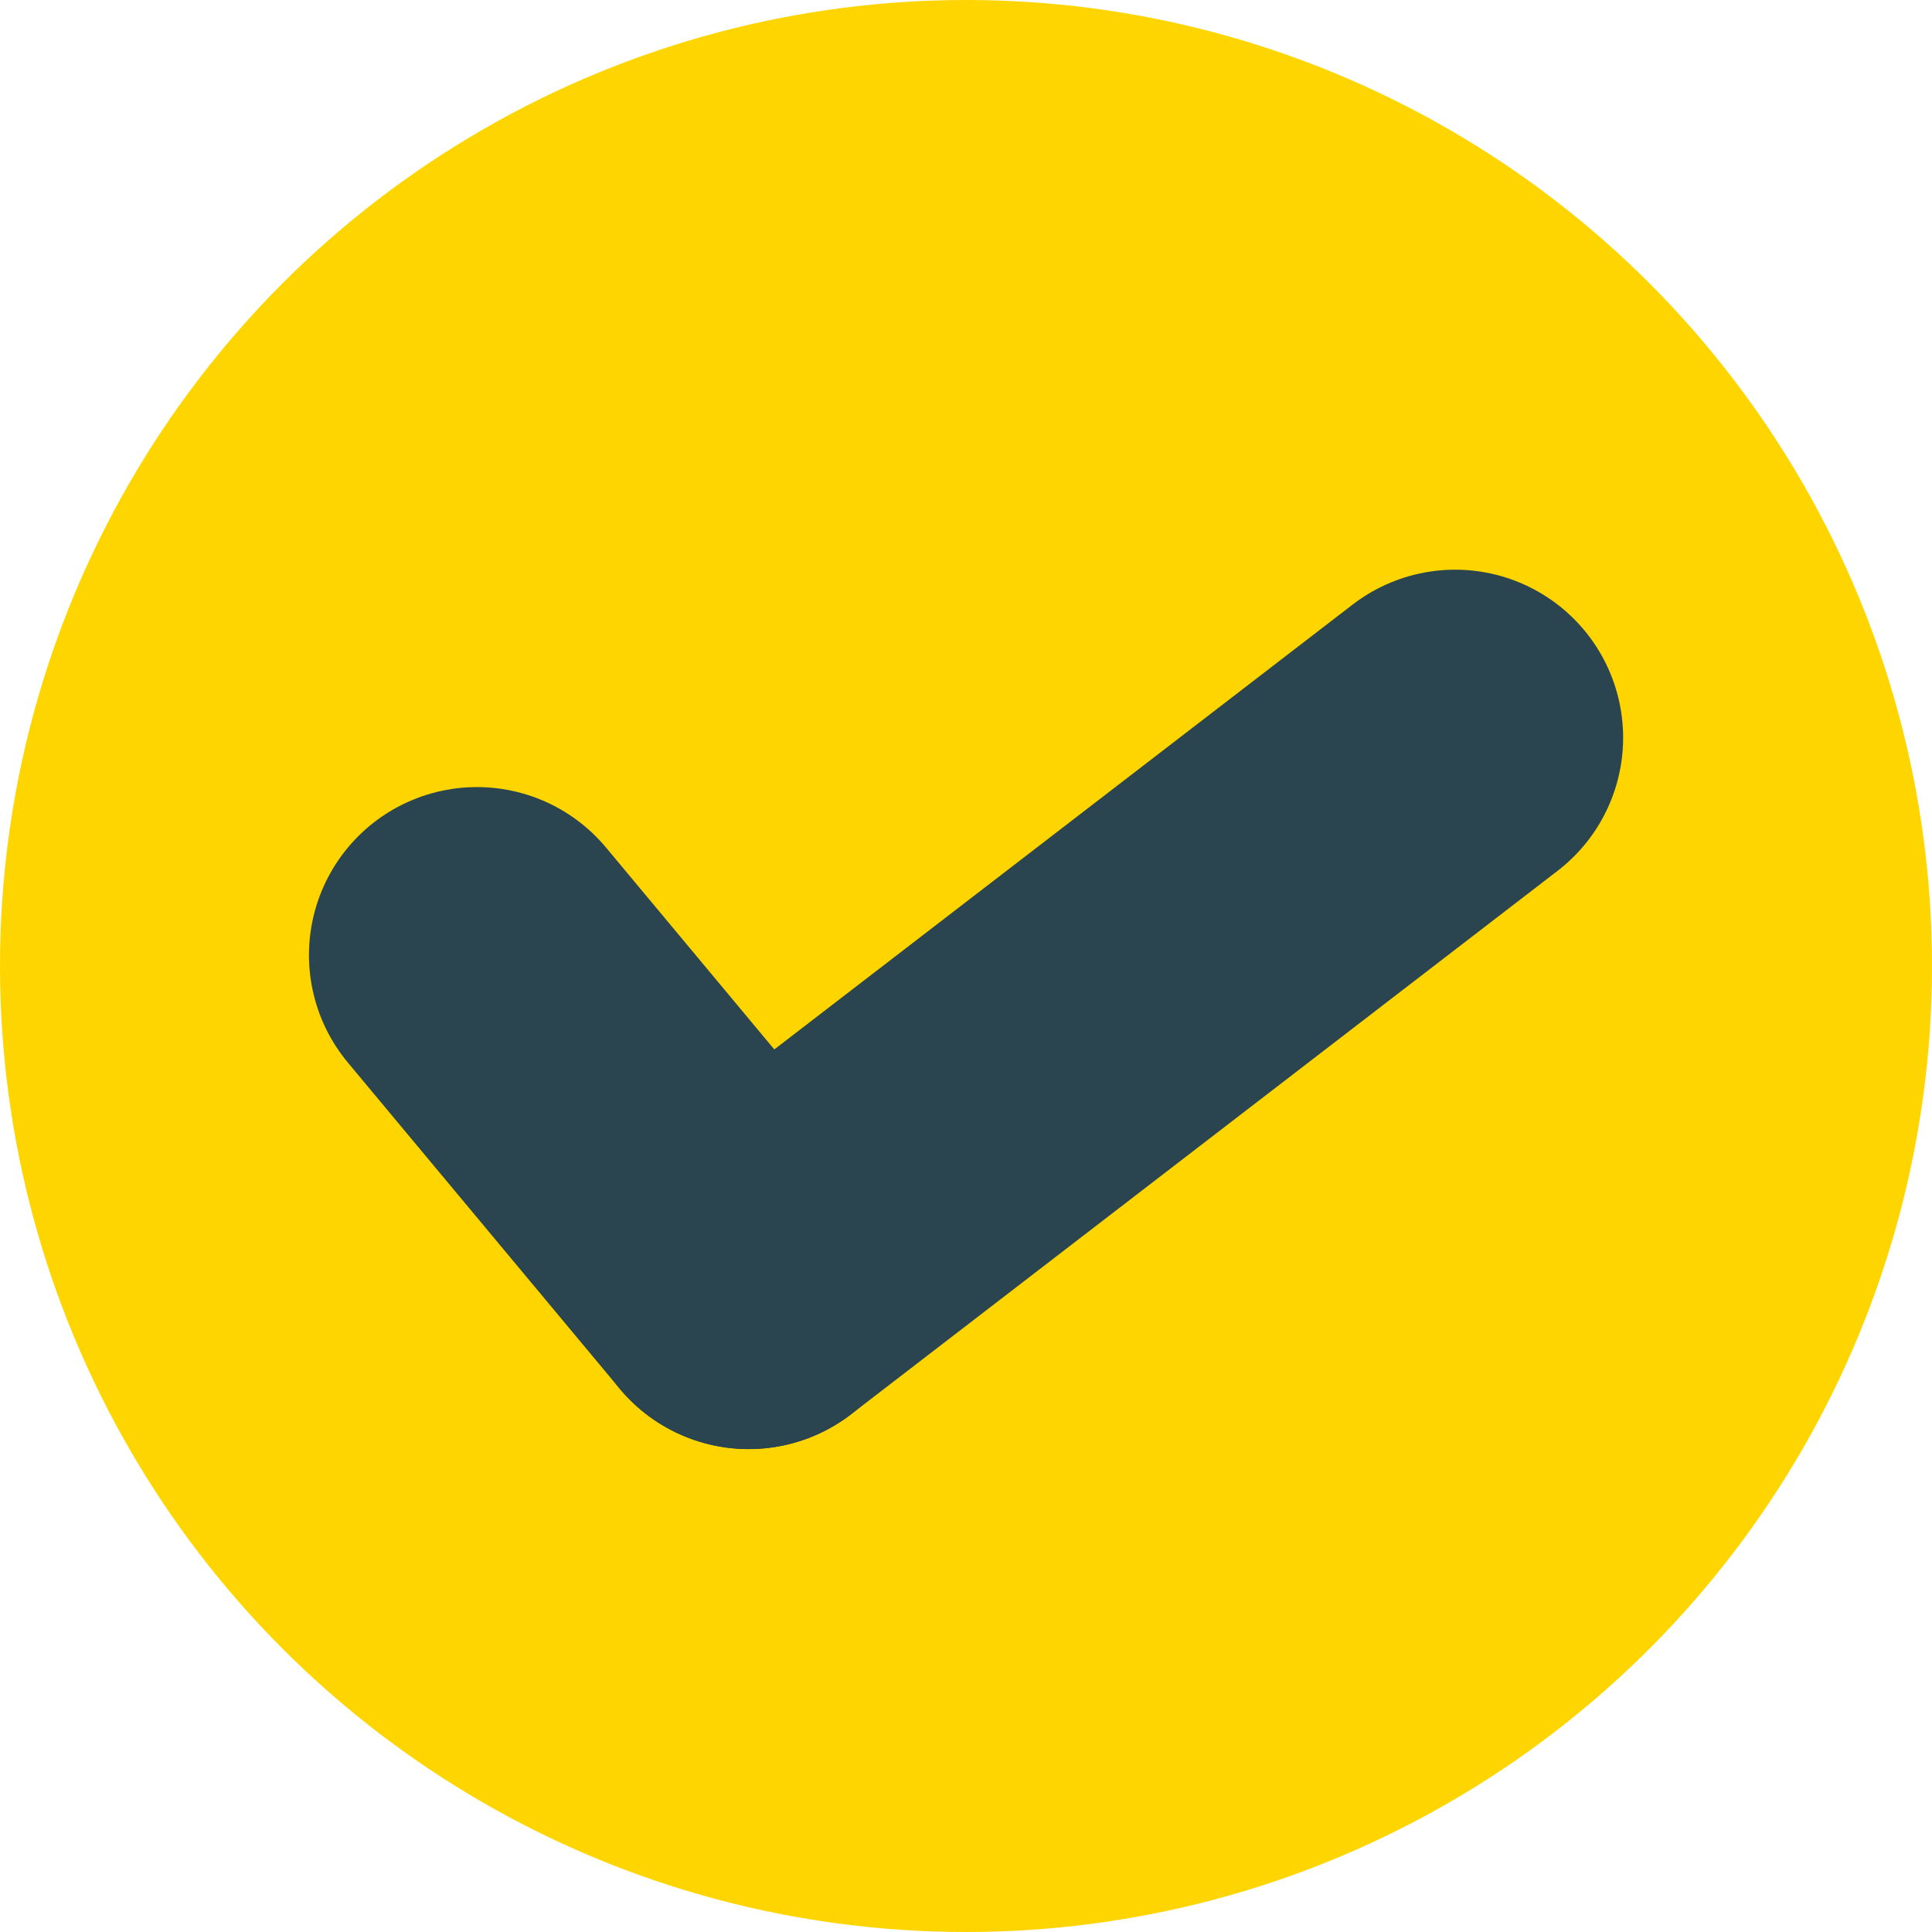 <svg xmlns="http://www.w3.org/2000/svg" width="23" height="23" viewBox="0 0 23 23"><g transform="translate(-0.083 -0.083)"><circle cx="11.5" cy="11.5" r="11.5" transform="translate(0.083 0.083)" fill="#ffd500"/><g transform="translate(5.761 8.865)"><line x2="3.235" y2="3.881" transform="translate(0 2.588)" fill="none" stroke="#2a4550" stroke-linecap="round" stroke-width="4"/><line x1="8.41" y2="6.469" transform="translate(3.235)" fill="none" stroke="#2a4550" stroke-linecap="round" stroke-width="4"/></g></g></svg>